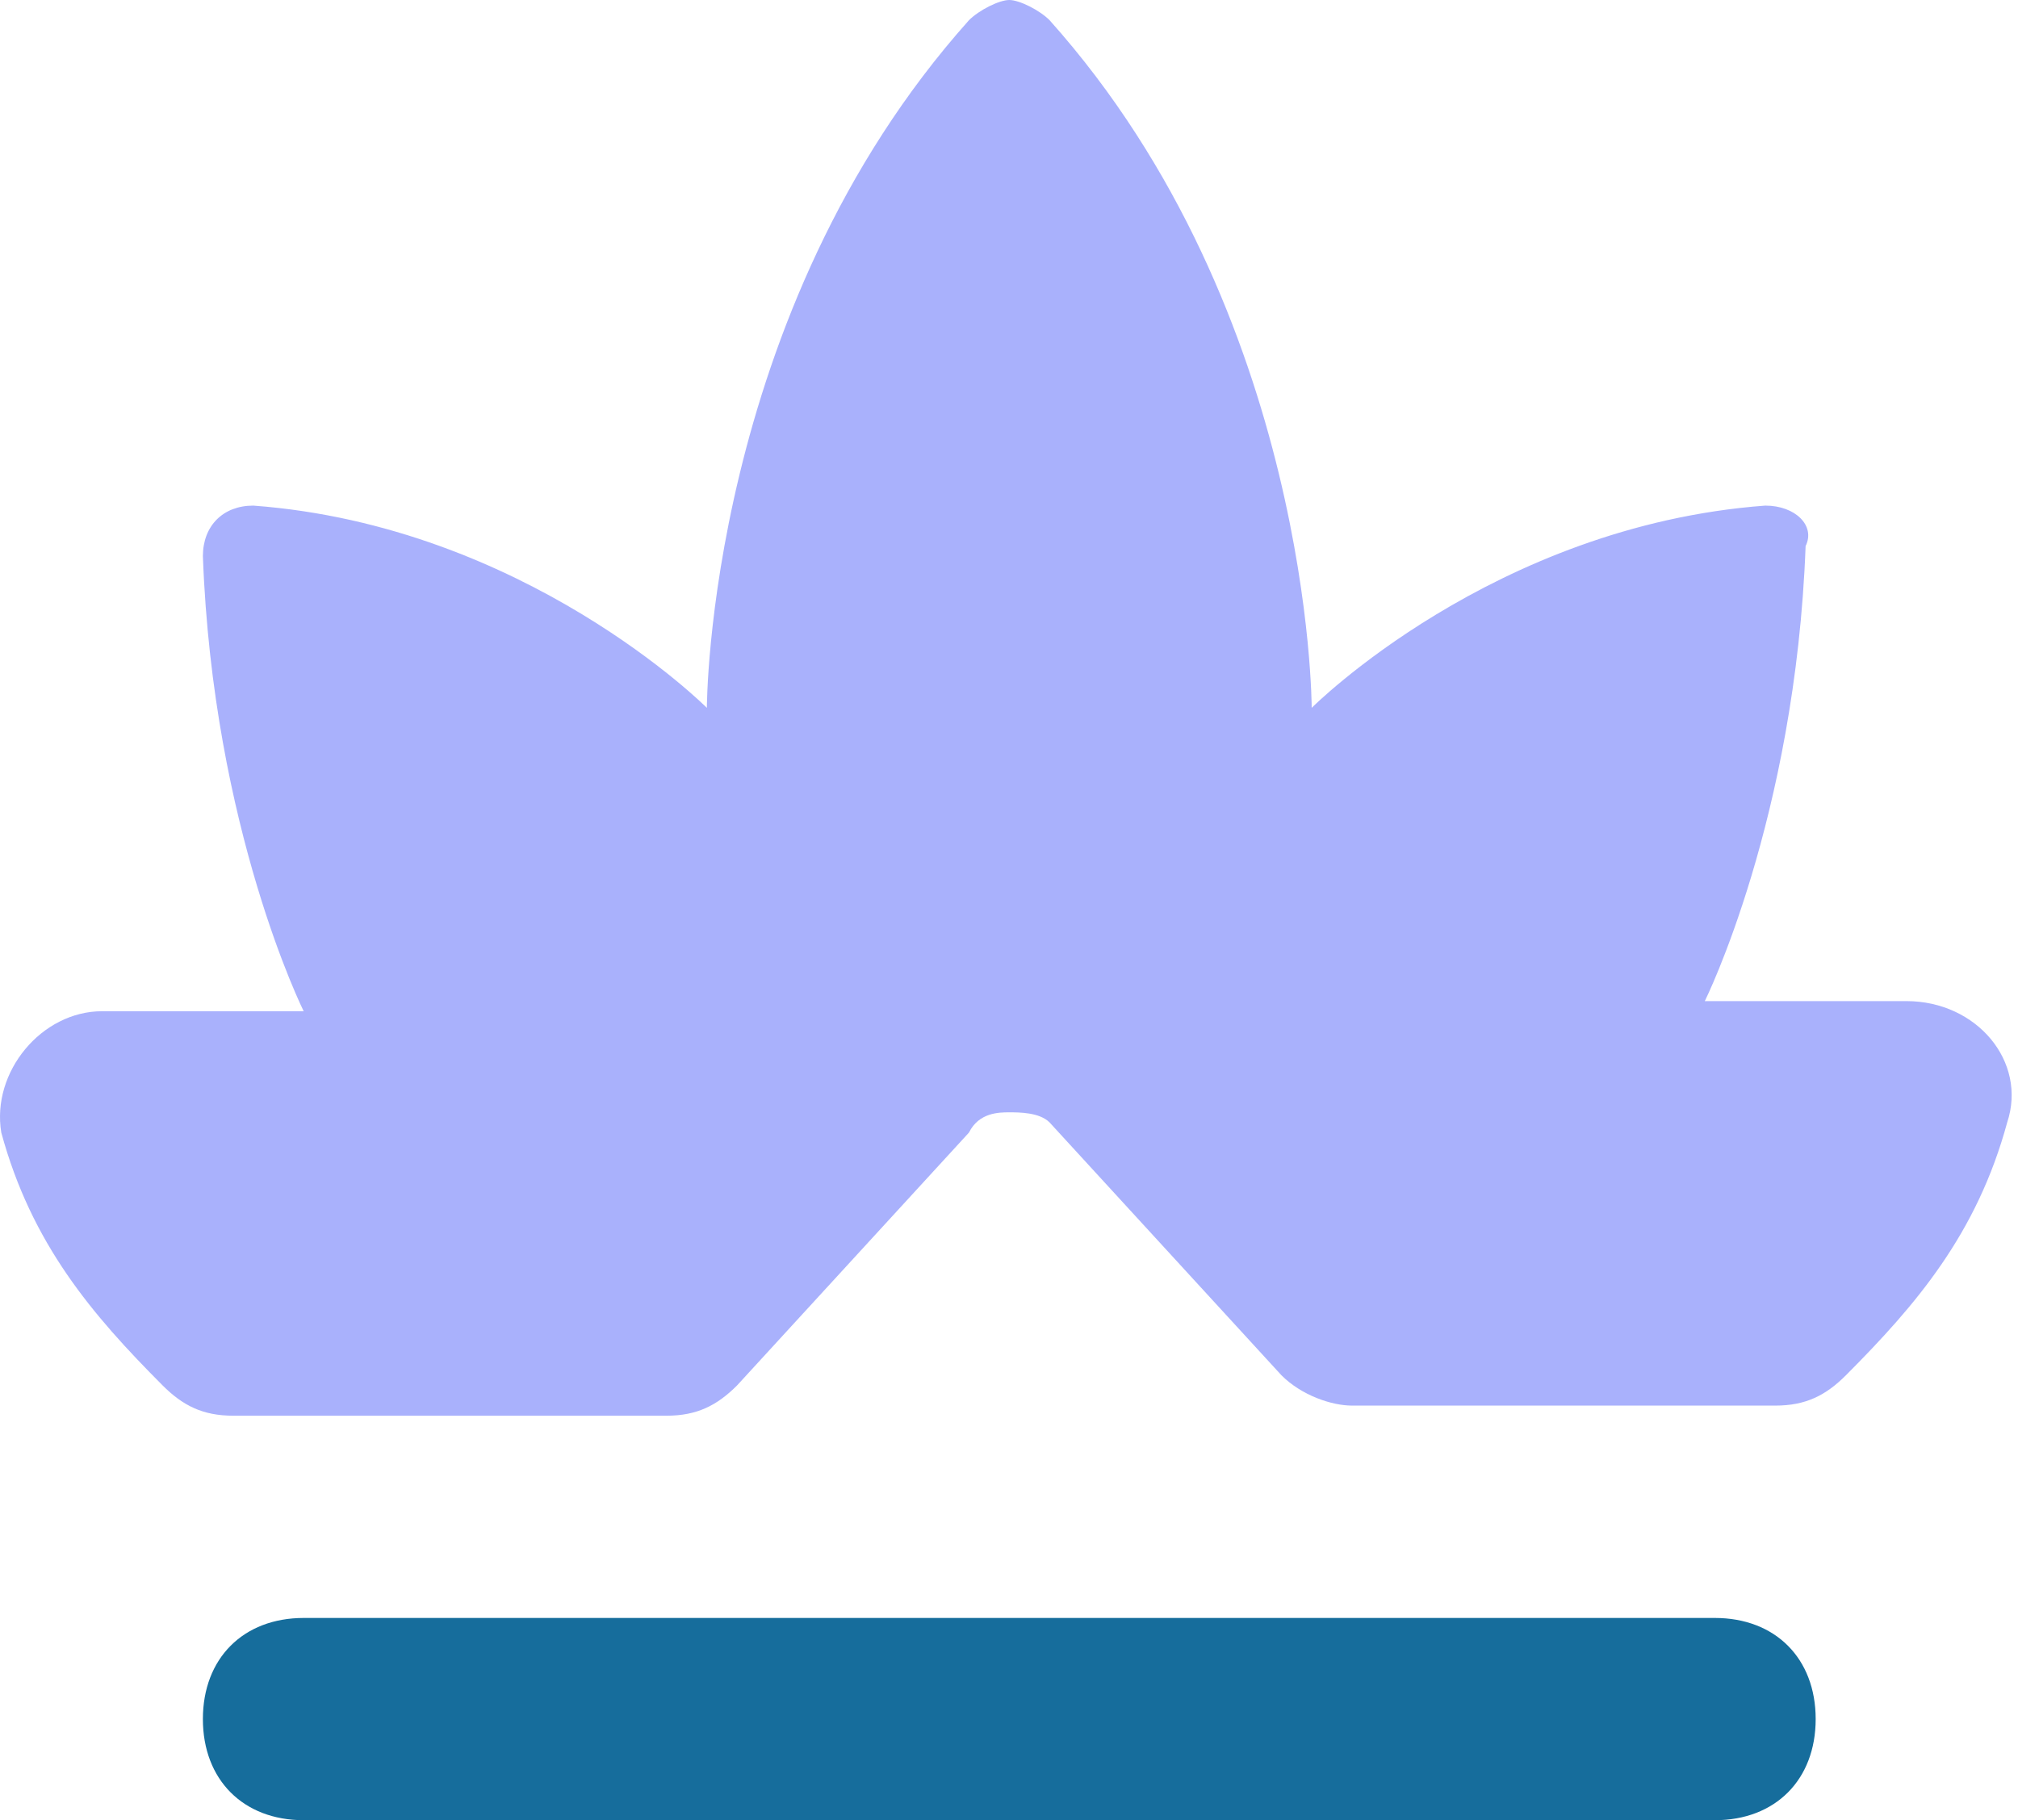 <?xml version="1.0" encoding="UTF-8"?>
<svg width="143px" height="129px" viewBox="0 0 143 129" version="1.1" xmlns="http://www.w3.org/2000/svg" xmlns:xlink="http://www.w3.org/1999/xlink">
    <!-- Generator: Sketch 55 (78076) - https://sketchapp.com -->
    <title>icn_fluxo_influencer</title>
    <desc>Created with Sketch.</desc>
    <g id="Page-1" stroke="none" stroke-width="1" fill="none" fill-rule="evenodd">
        <g id="Artboard" transform="translate(-4, -11)" fill-rule="nonzero">
            <g id="icn_fluxo_influencer" transform="translate(4, 11)">
                <path d="M11.52,98.183 C12.949,99.617 14.377,100.333 16.52,100.333 L47.234,100.333 C49.377,100.333 50.806,99.617 52.234,98.183 L68.663,80.267 C69.377,78.833 70.806,78.833 71.52,78.833 C72.234,78.833 73.663,78.833 74.377,79.55 L90.806,97.467 C92.234,98.9 94.377,99.617 95.806,99.617 L125.806,99.617 C127.949,99.617 129.377,98.9 130.806,97.467 C135.806,92.45 140.091,87.433 142.234,79.55 C143.663,75.25 140.091,70.95 135.091,70.95 L120.806,70.95 C120.806,70.95 127.234,58.05 127.949,38.7 C128.663,37.267 127.234,35.833 125.091,35.833 L125.091,35.833 C105.806,37.267 92.949,50.167 92.949,50.167 C92.949,50.167 92.949,22.217 74.377,1.433 C73.663,0.717 72.234,0 71.52,0 C70.806,0 69.377,0.717 68.663,1.433 C50.091,22.217 50.091,50.167 50.091,50.167 C50.091,50.167 37.234,37.267 17.949,35.833 L17.949,35.833 C15.806,35.833 14.377,37.267 14.377,39.417 C15.091,58.767 21.52,71.667 21.52,71.667 L7.234,71.667 C2.949,71.667 -0.623,75.967 0.091,80.267 C2.234,88.15 6.52,93.167 11.52,98.183 Z" id="Path" fill-opacity="0.65" fill="#7C87FB"></path>
                <path d="M121.52,114.667 L21.52,114.667 C17.234,114.667 14.377,117.533 14.377,121.833 C14.377,126.133 17.234,129 21.52,129 L121.52,129 C125.806,129 128.663,126.133 128.663,121.833 C128.663,117.533 125.806,114.667 121.52,114.667 Z" id="Path" fill="#166D9C"></path>
            </g>
        </g>
    </g>
</svg>